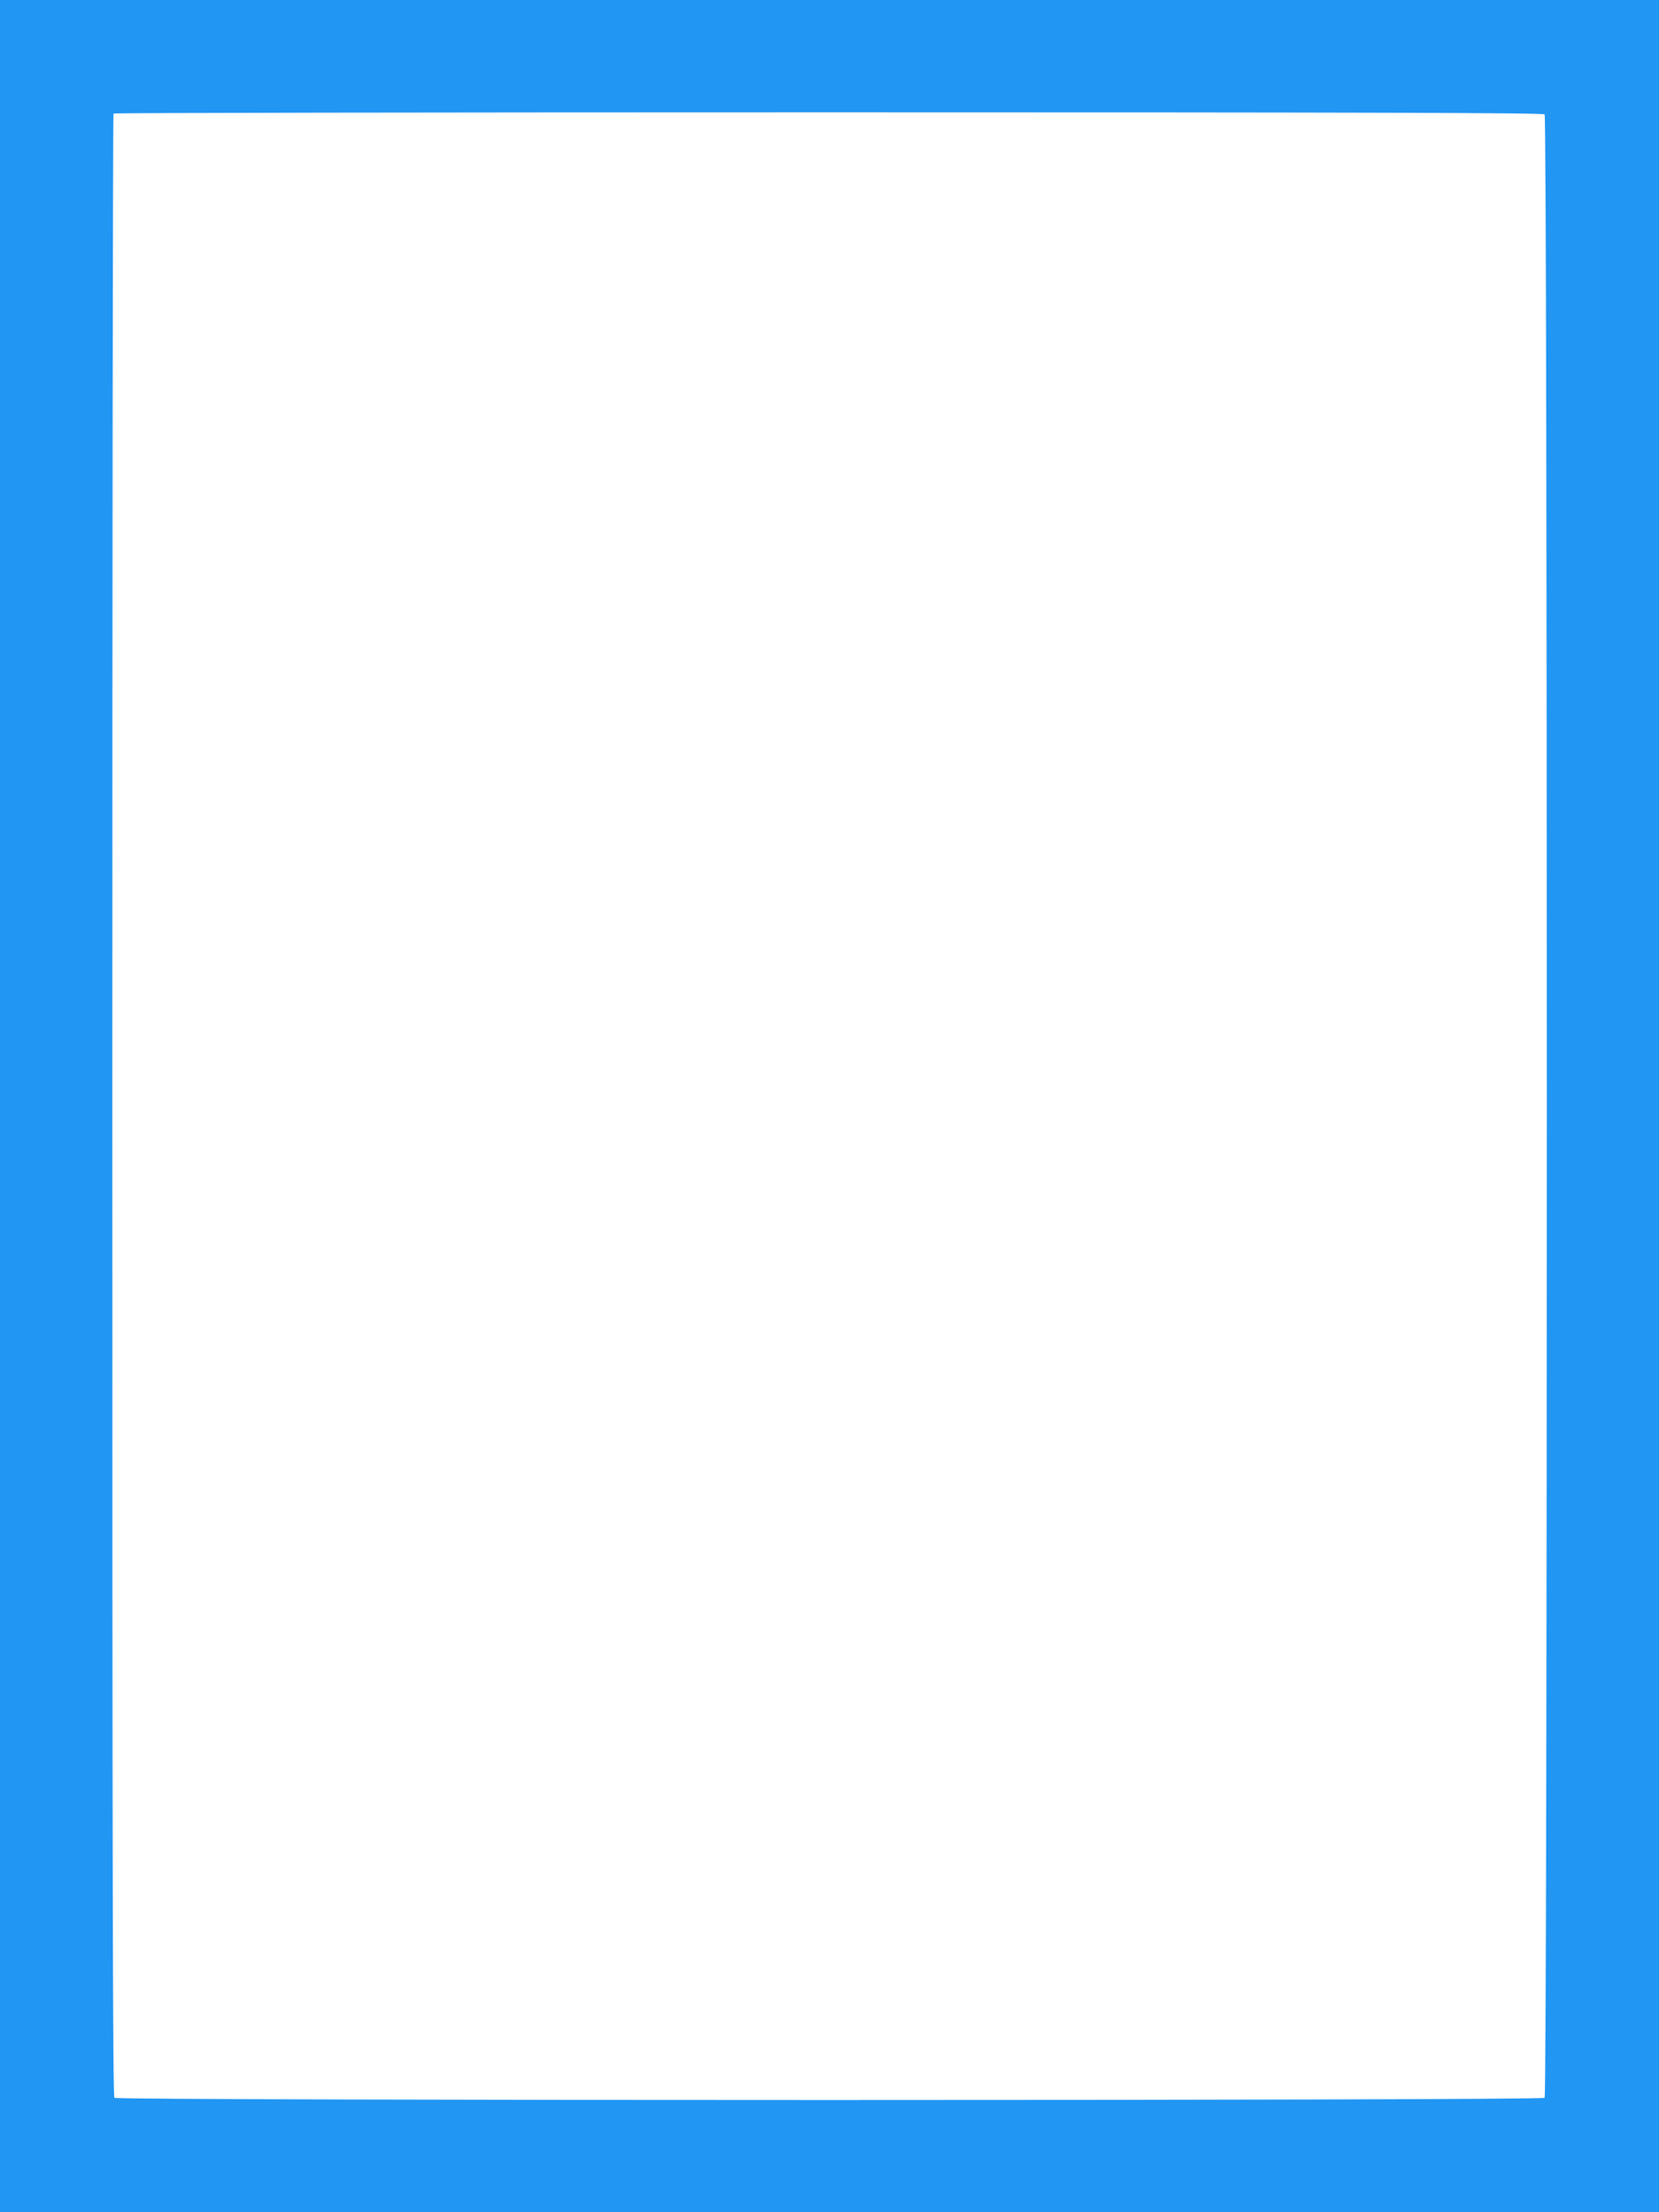 <?xml version="1.0" standalone="no"?>
<!DOCTYPE svg PUBLIC "-//W3C//DTD SVG 20010904//EN"
 "http://www.w3.org/TR/2001/REC-SVG-20010904/DTD/svg10.dtd">
<svg version="1.0" xmlns="http://www.w3.org/2000/svg"
 width="960pt" height="1280pt" viewBox="0 0 960 1280"
 preserveAspectRatio="xMidYMid meet">
<g transform="translate(0,1280) scale(0.1,-0.1)"
fill="#2196f3" stroke="none">
<path d="M0 6400 l0 -6400 4800 0 4800 0 0 6400 0 6400 -4800 0 -4800 0 0
-6400z m8938 5738 c17 -17 17 -11459 0 -11476 -17 -17 -8259 -17 -8276 0 -9 9
-12 1299 -12 5743 0 3153 3 5735 7 5738 3 4 1865 7 4138 7 3200 0 4134 -3
4143 -12z"/>
</g>
</svg>
